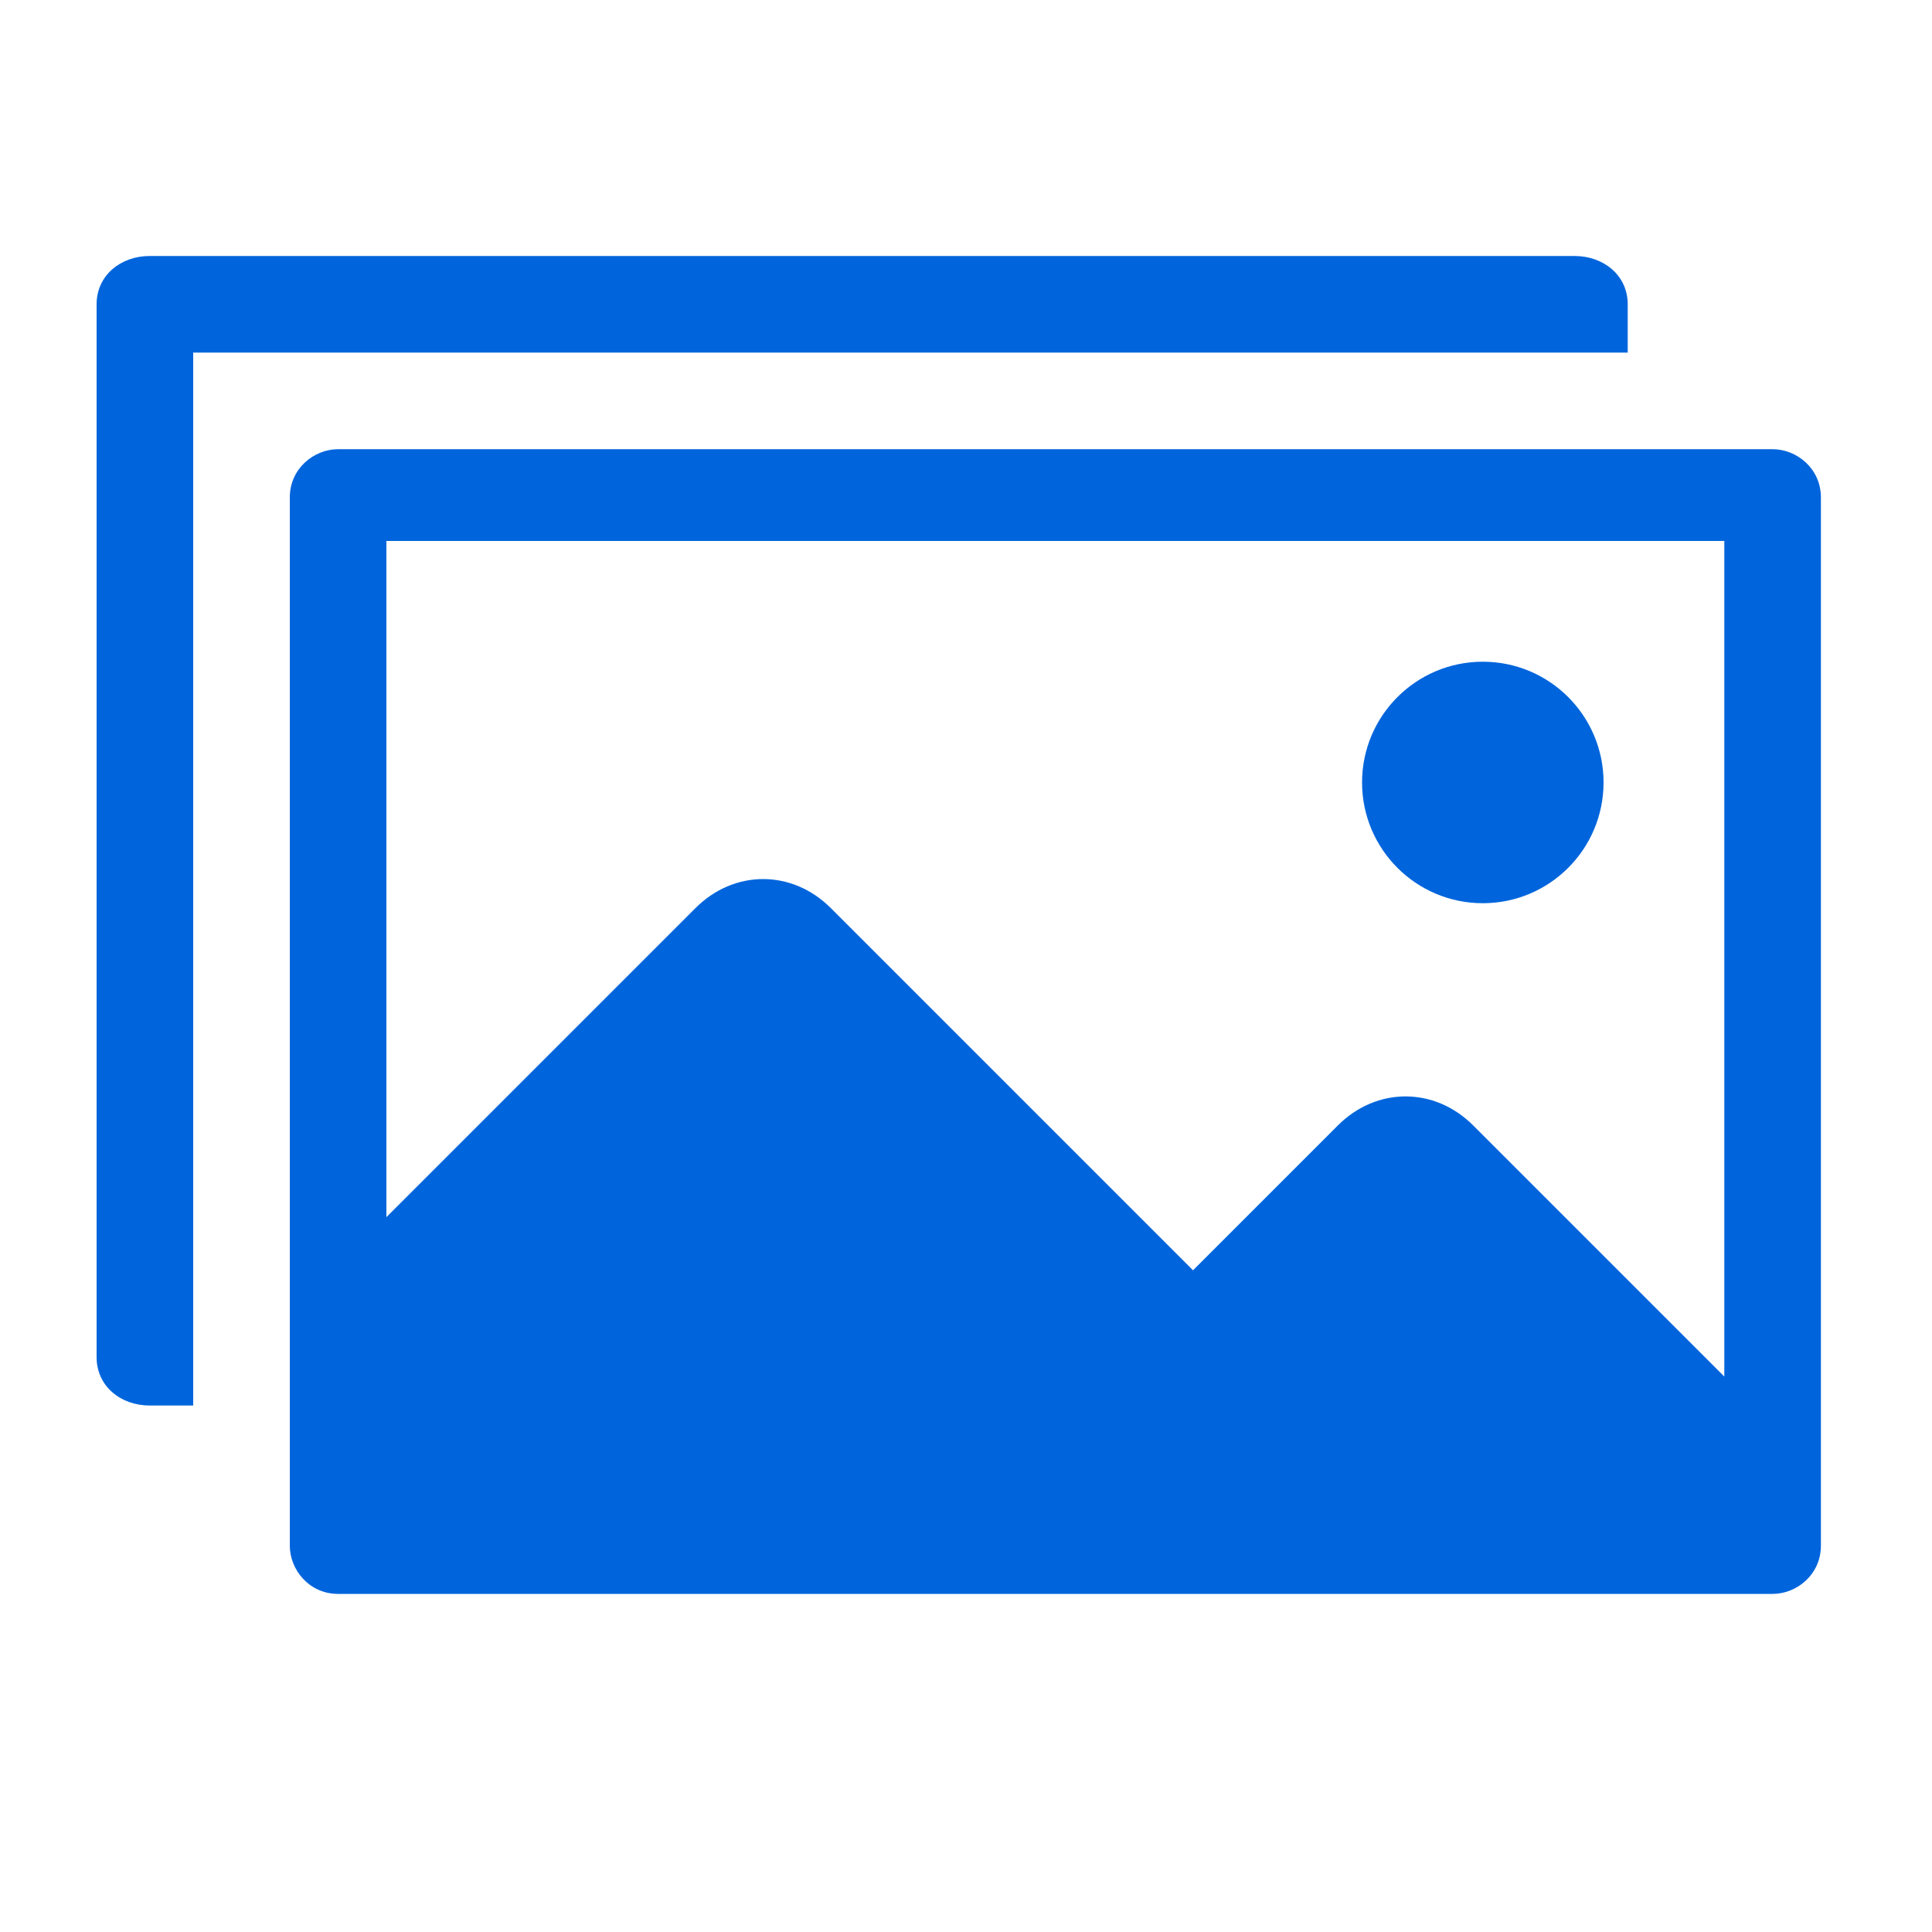 <?xml version="1.0" encoding="utf-8"?>
<!-- Generator: Adobe Illustrator 24.3.0, SVG Export Plug-In . SVG Version: 6.00 Build 0)  -->
<svg version="1.1" id="Layer_1" xmlns="http://www.w3.org/2000/svg" xmlns:xlink="http://www.w3.org/1999/xlink" x="0px" y="0px"
	 viewBox="0 0 40 40" style="enable-background:new 0 0 40 40;" xml:space="preserve">
<style type="text/css">
	.st0{fill:#0065DC;fill-opacity:0;}
	.st1{fill:#0065DC;}
</style>
<rect id="Canvas" x="2" y="1.3" class="st0" width="35.7" height="35.7"/>
<path class="st1" d="M33.7,6.3c0-0.6-0.5-1-1.1-1H3.1C2.5,5.3,2,5.7,2,6.3v21.8c0,0.6,0.5,1,1.1,1H4V7.3h29.7V6.3z"/>
<path class="st1" d="M36.7,9.3H7c-0.5,0-1,0.4-1,1V32c0,0.5,0.4,1,1,1h29.7c0.5,0,1-0.4,1-1V10.3C37.7,9.7,37.2,9.3,36.7,9.3z
	 M35.7,28.5l-5.2-5.2c-0.8-0.8-2-0.8-2.8,0l-3,3l-7.5-7.5c-0.8-0.8-2-0.8-2.8,0l-6.4,6.4V11.2h27.7V28.5z"/>
<circle class="st1" cx="30.7" cy="16.2" r="2.5"/>
</svg>
